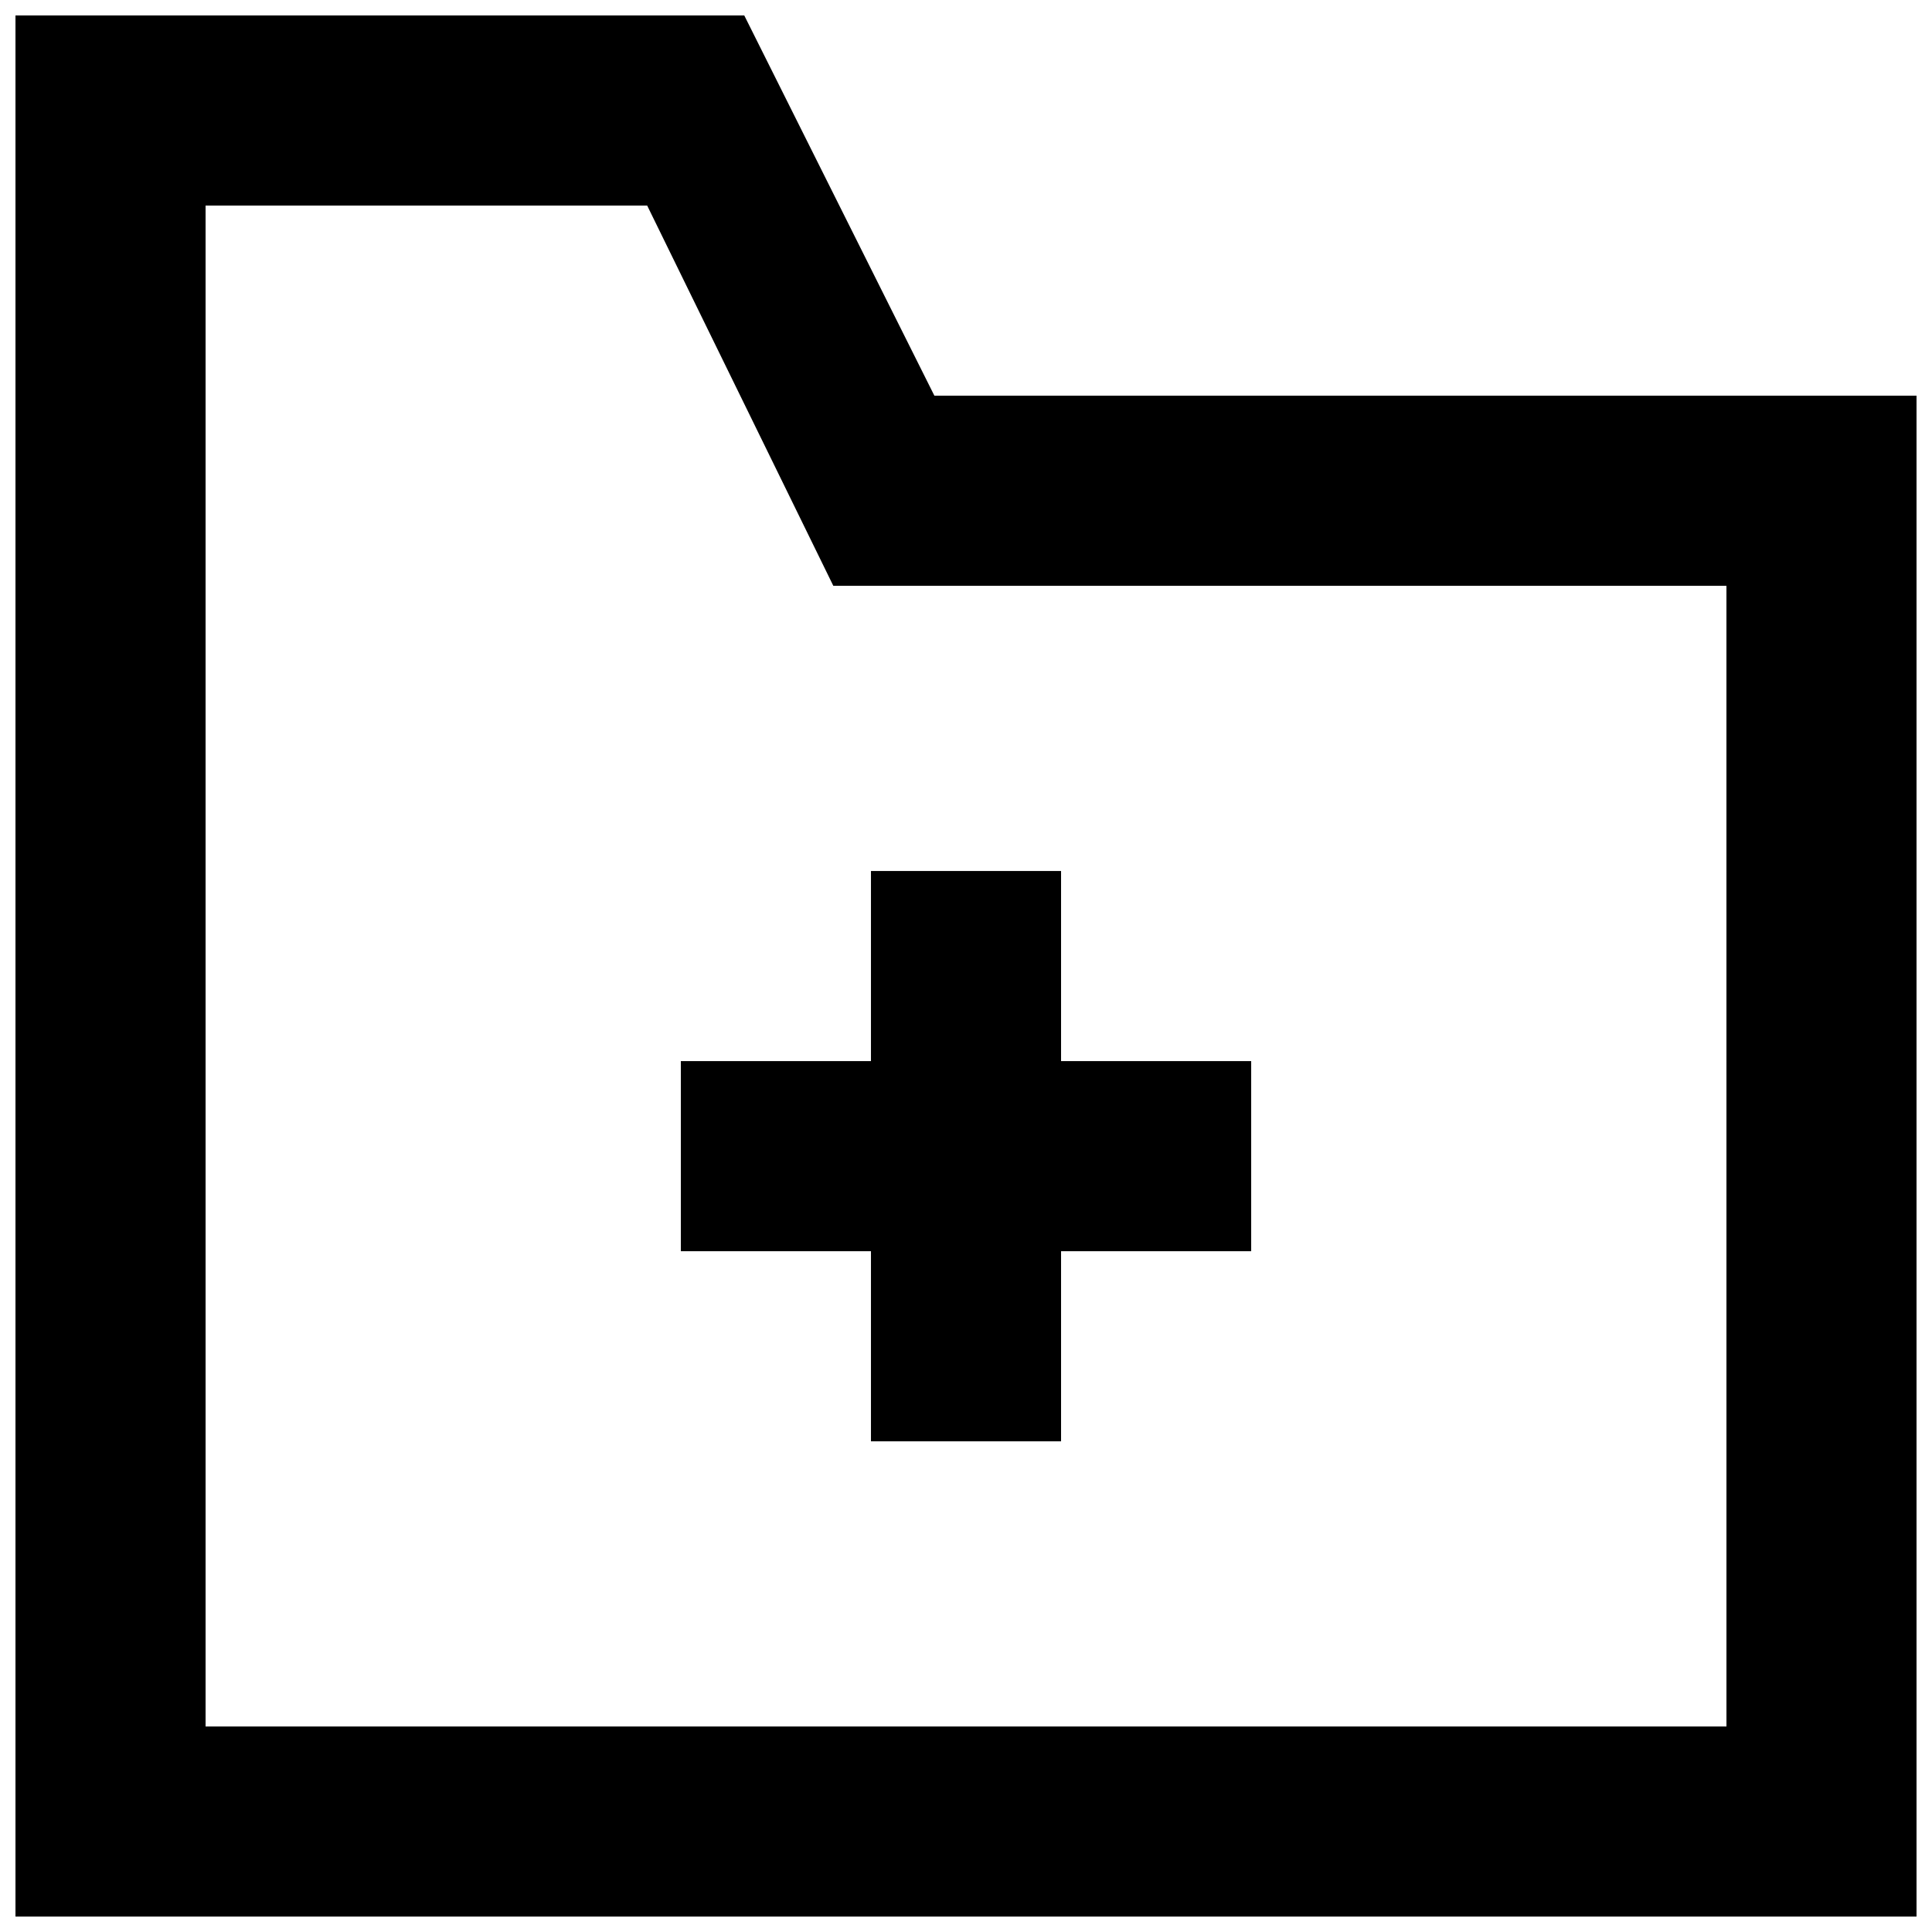 <?xml version="1.0" encoding="UTF-8"?>
<!-- Uploaded to: ICON Repo, www.svgrepo.com, Generator: ICON Repo Mixer Tools -->
<svg width="800px" height="800px" version="1.1" viewBox="144 144 512 512" xmlns="http://www.w3.org/2000/svg">
 <defs>
  <clipPath id="a">
   <path d="m148.09 148.09h503.81v503.81h-503.81z"/>
  </clipPath>
 </defs>
 <g clip-path="url(#a)">
  <path d="m324.43 425.2h50.383v-50.383h50.379v50.383h50.383v50.379h-50.383v50.383h-50.379v-50.383h-50.383zm277.1 176.33h-403.05v-403.05h117.03l49.324 100.76h236.69zm-209.91-352.67-50.379-100.76h-193.14v503.81h503.81v-403.05z" fill-rule="evenodd"/>
 </g>
</svg>